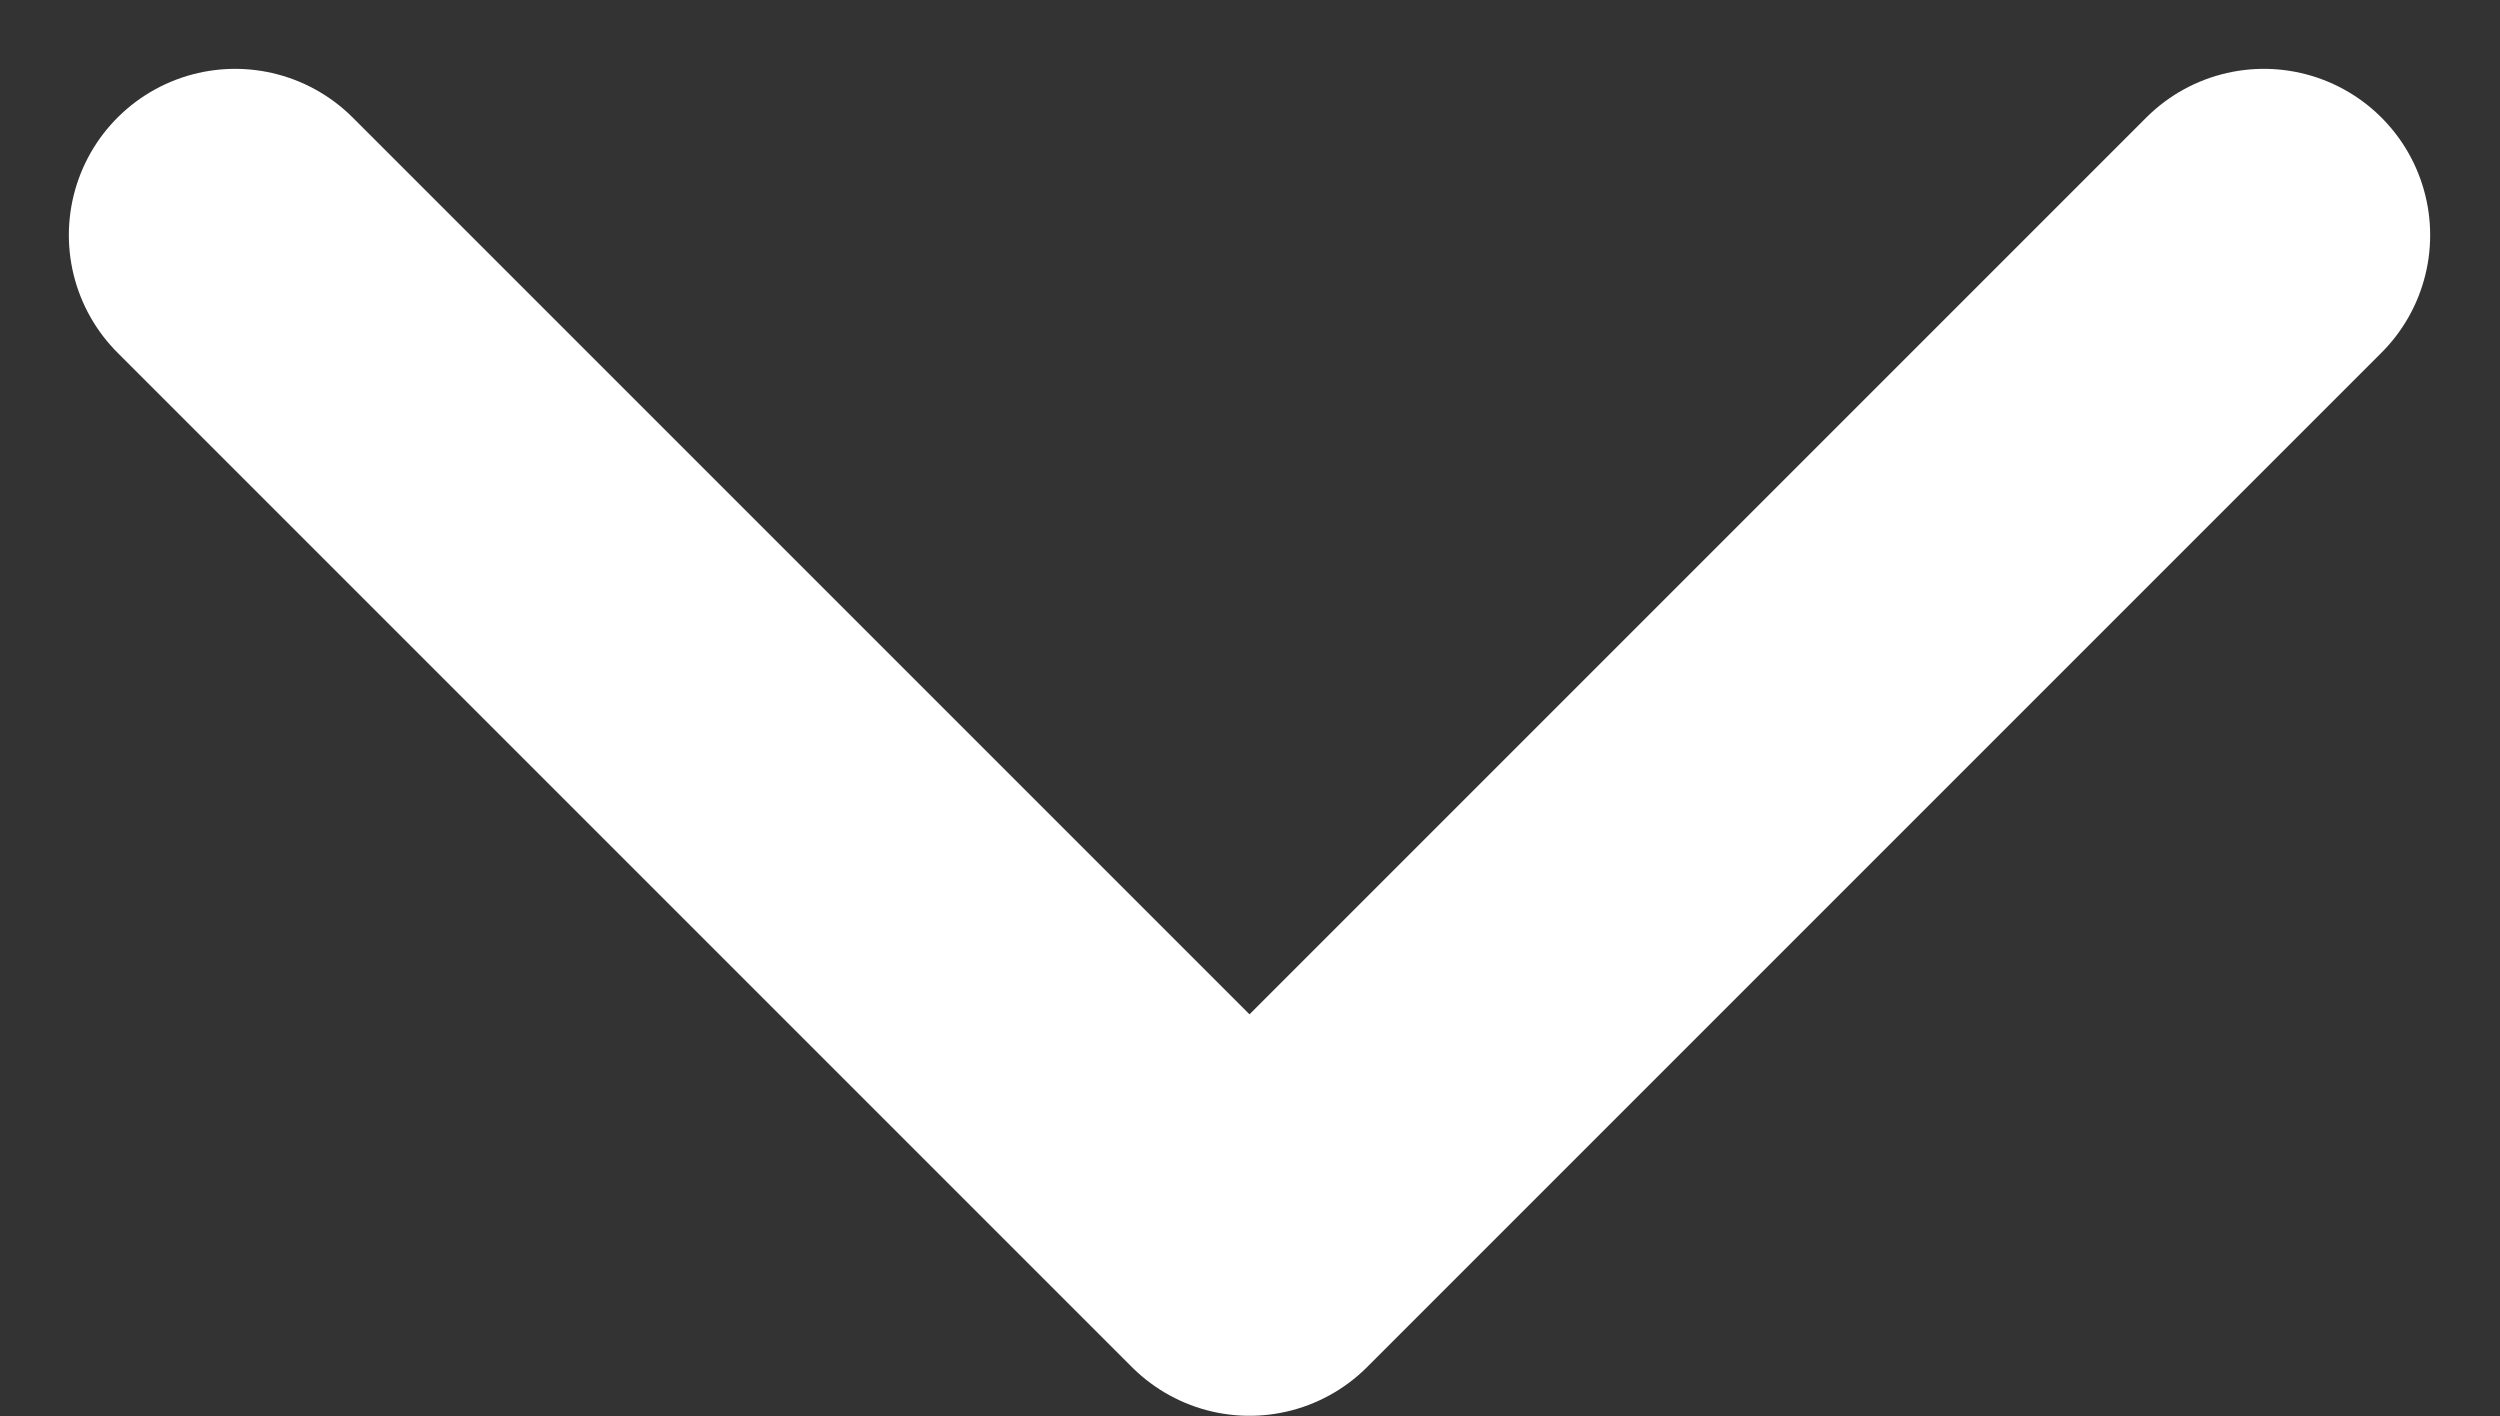 <svg xmlns="http://www.w3.org/2000/svg" width="15.034" height="8.517" viewBox="0 0 15.034 8.517">
<rect x="0" y="0" width="15.034" height="8.517" fill="#333333" stroke="none"/>
<defs>
  <style>
.as{fill:none;stroke:#fff;stroke-linecap:round;stroke-linejoin:round;stroke-width:2px;}
</style>
</defs>
<path class="as" d="M9,13.5l6.1,6.1,6.1-6.1" transform="translate(-7.586 -12.086)"/>
</svg>